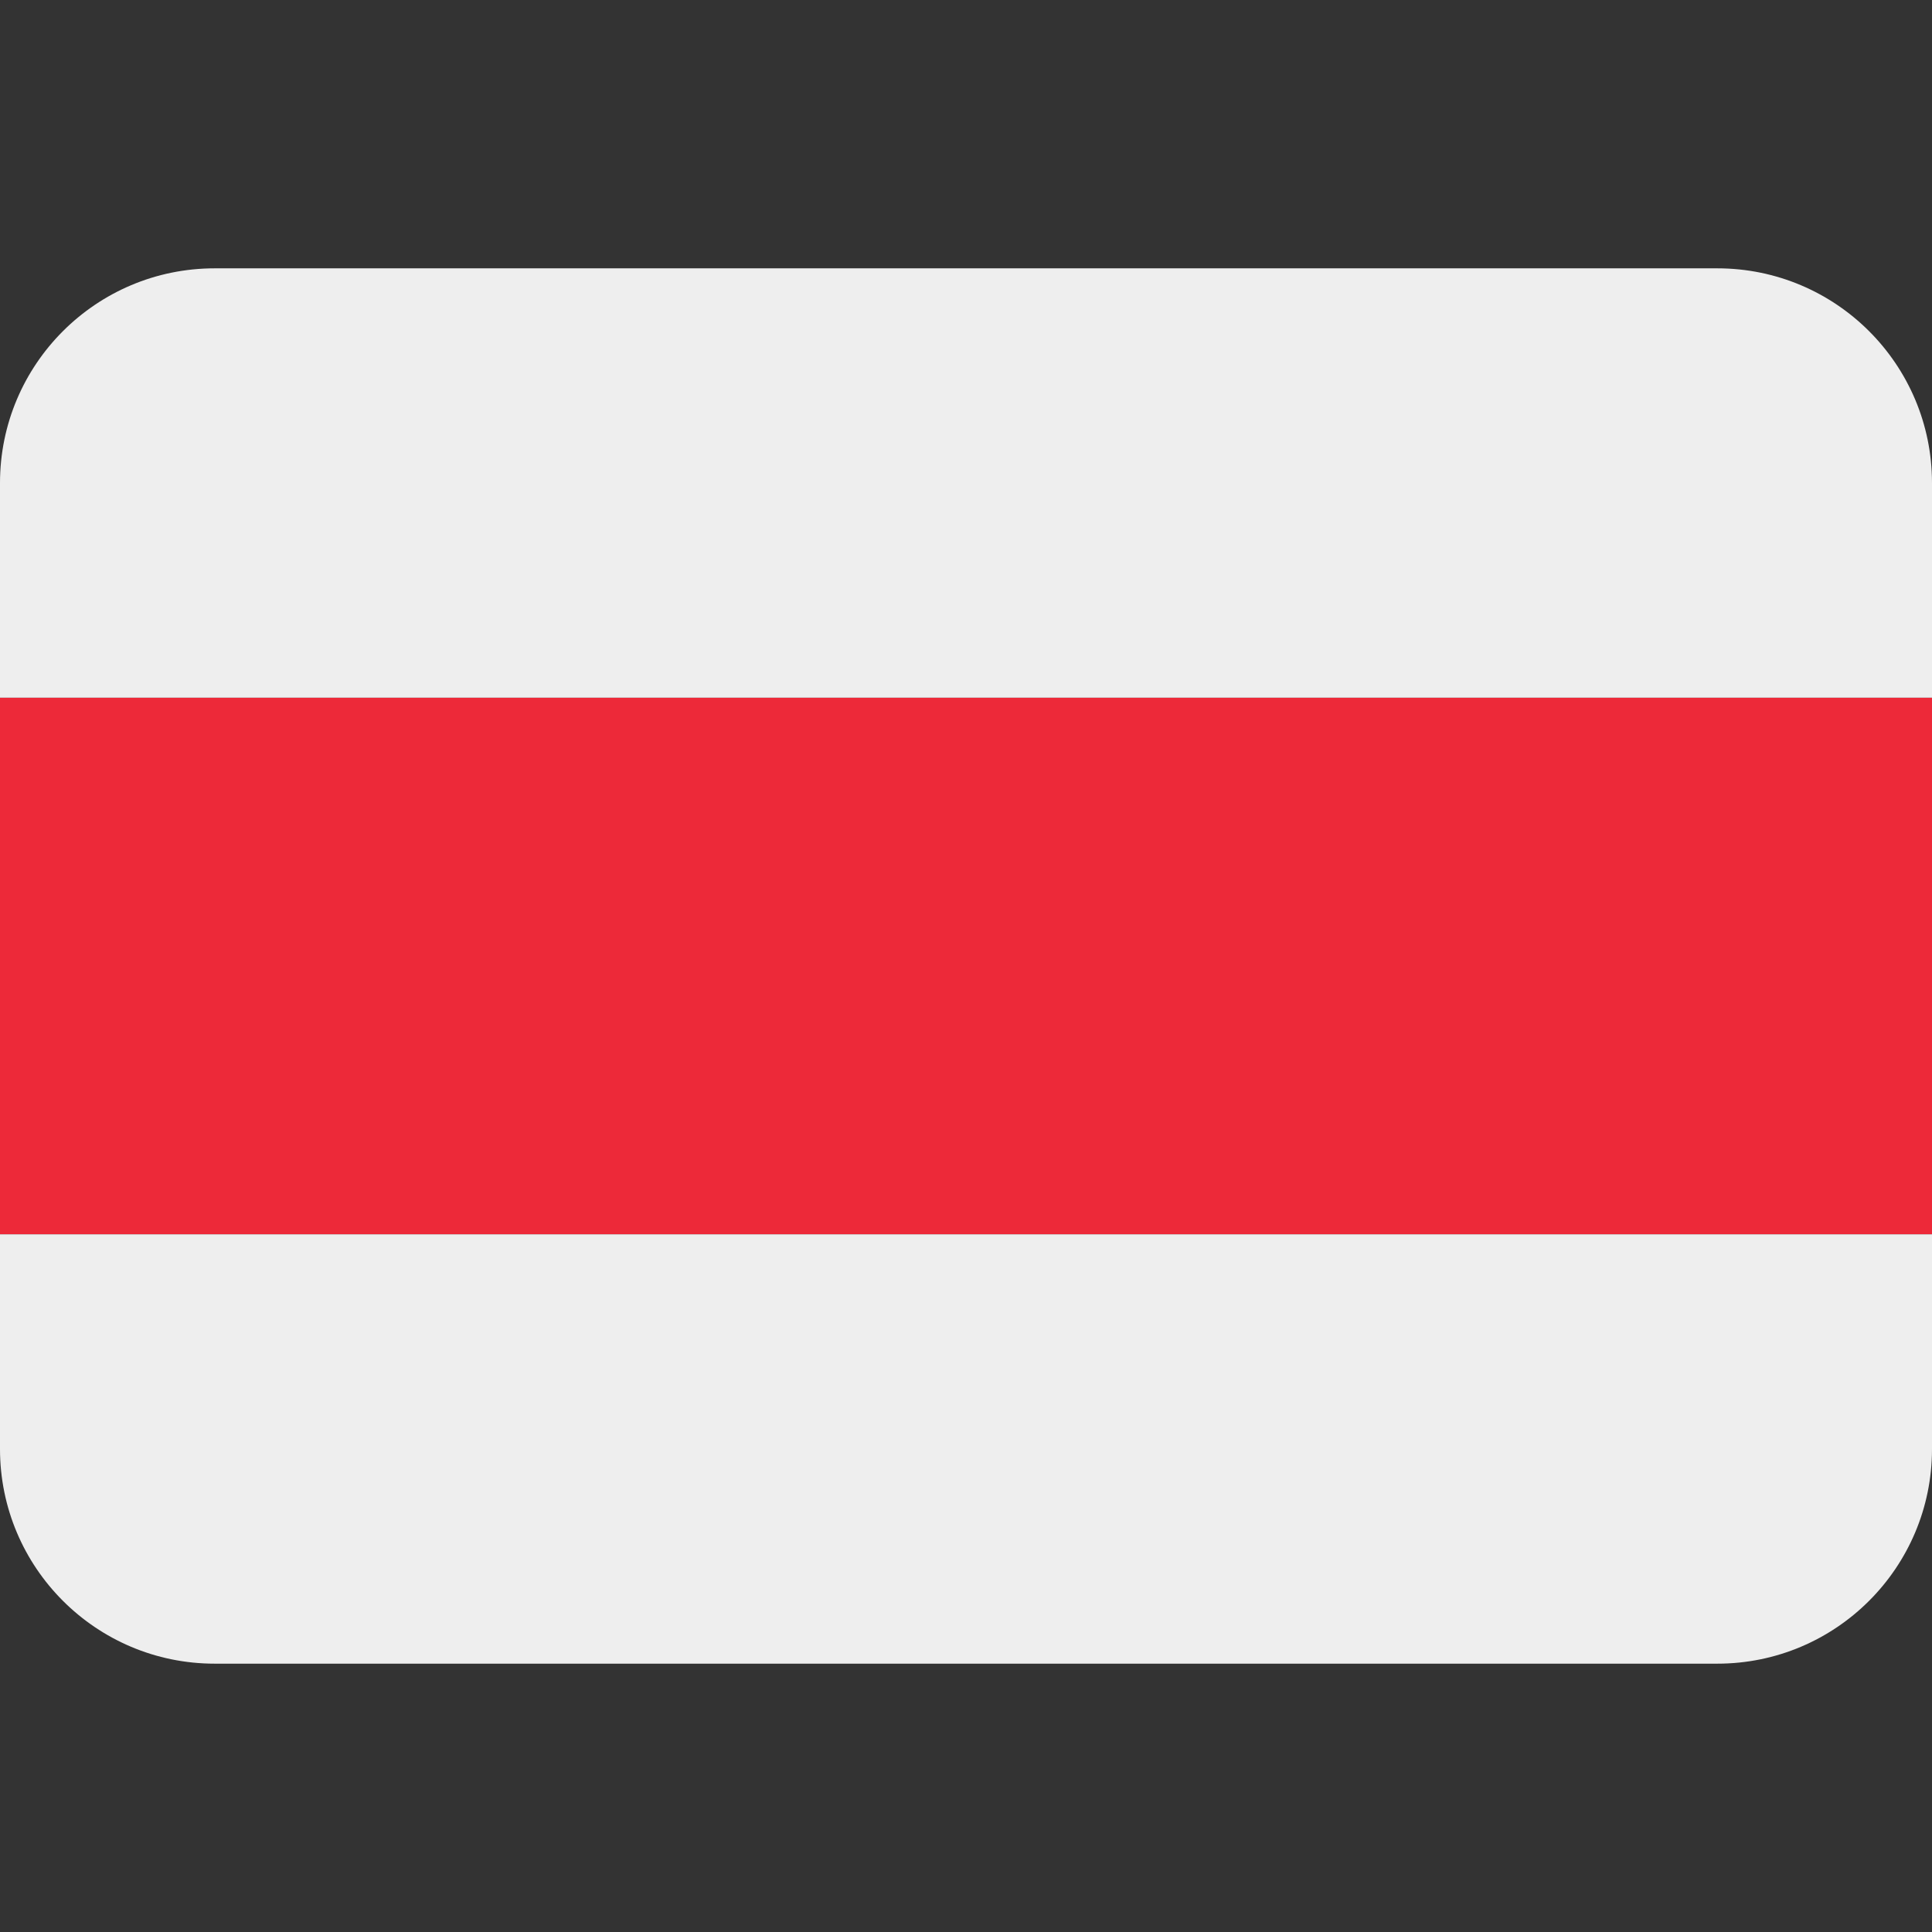 <svg xmlns="http://www.w3.org/2000/svg" viewBox="0 0 36 36"><rect x="0" y="0" width="36" height="36" fill="#333333" stroke="none"/><path fill="#ED2939" d="M0 13h36v10H0z"/><path fill="#EEE" d="M32 5H4C1.791 5 0 6.791 0 9v4h36V9c0-2.209-1.791-4-4-4zM4 31h28c2.209 0 4-1.791 4-4v-4H0v4c0 2.209 1.791 4 4 4z"/></svg>